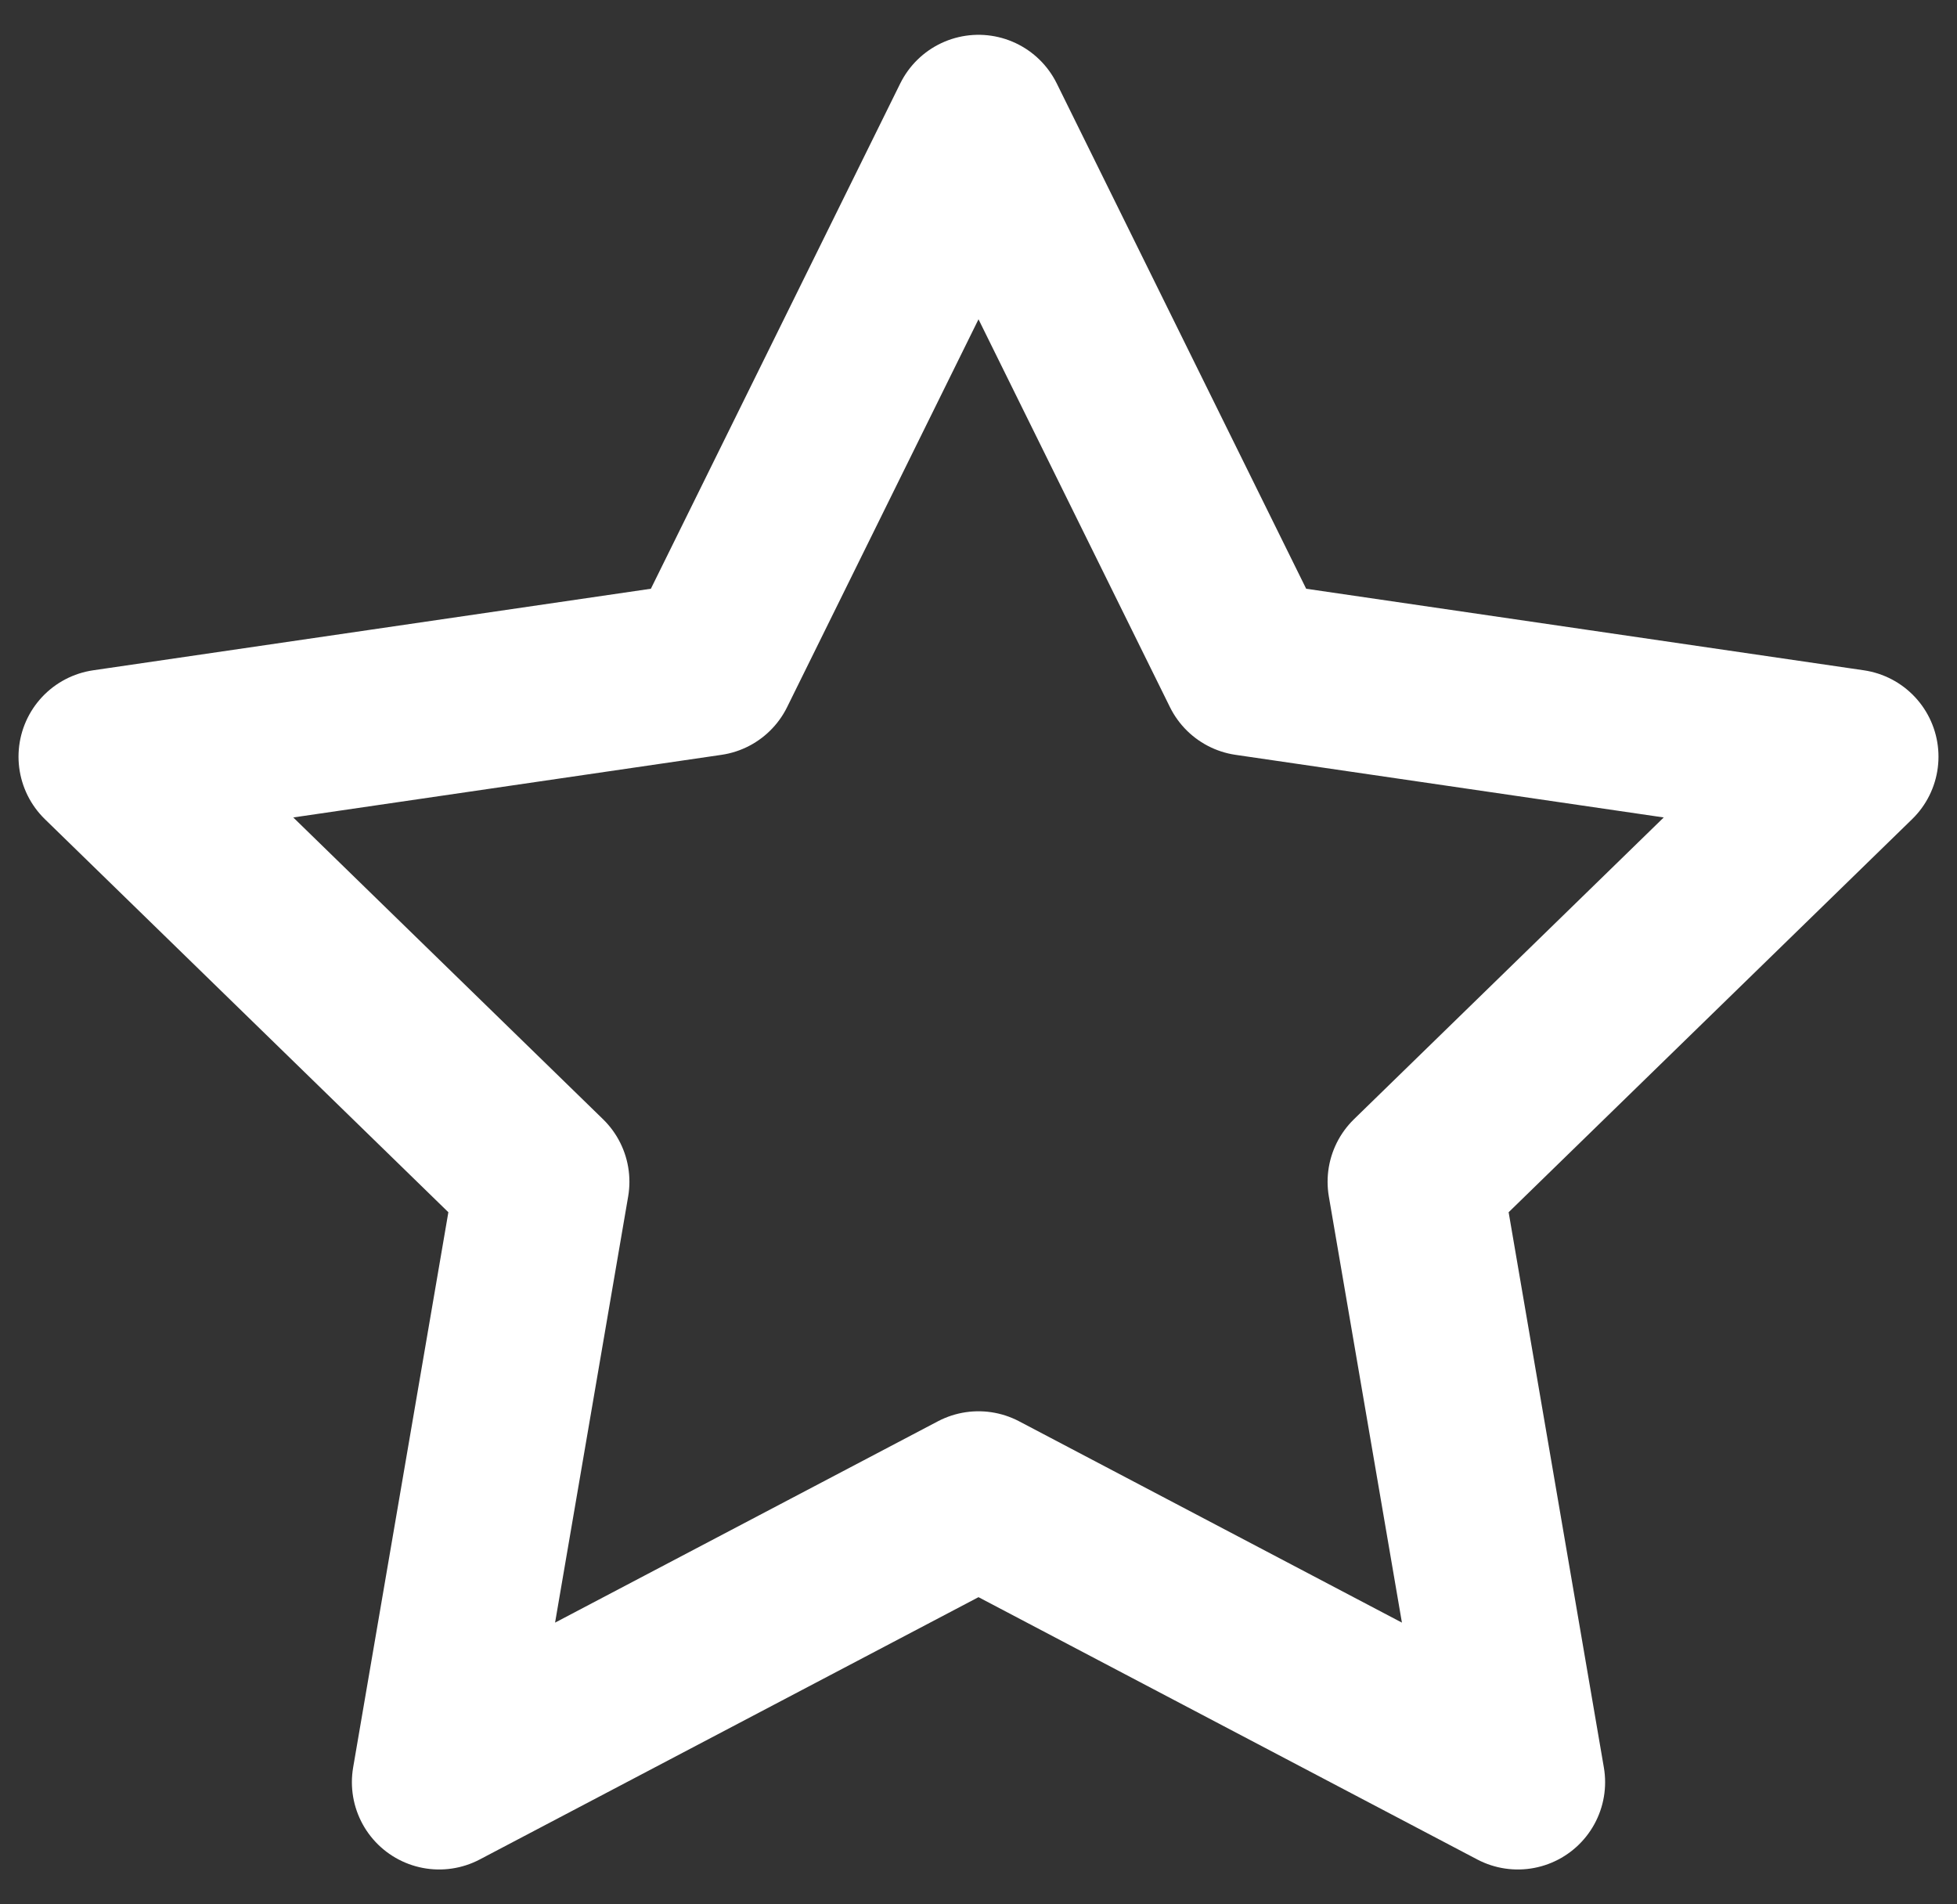 <svg xmlns="http://www.w3.org/2000/svg" width="37" height="36" viewBox="0 0 37 36" fill="none"><rect x="0" y="0" width="37" height="36" fill="#333333" stroke="none"/><path d="M18.5 2.308L23.599 12.637L35 14.304L26.75 22.34L28.697 33.691L18.5 28.329L8.303 33.691L10.25 22.34L2 14.304L13.402 12.637L18.5 2.308Z" stroke="white" stroke-width="3.3" stroke-linecap="round" stroke-linejoin="round"></path></svg>